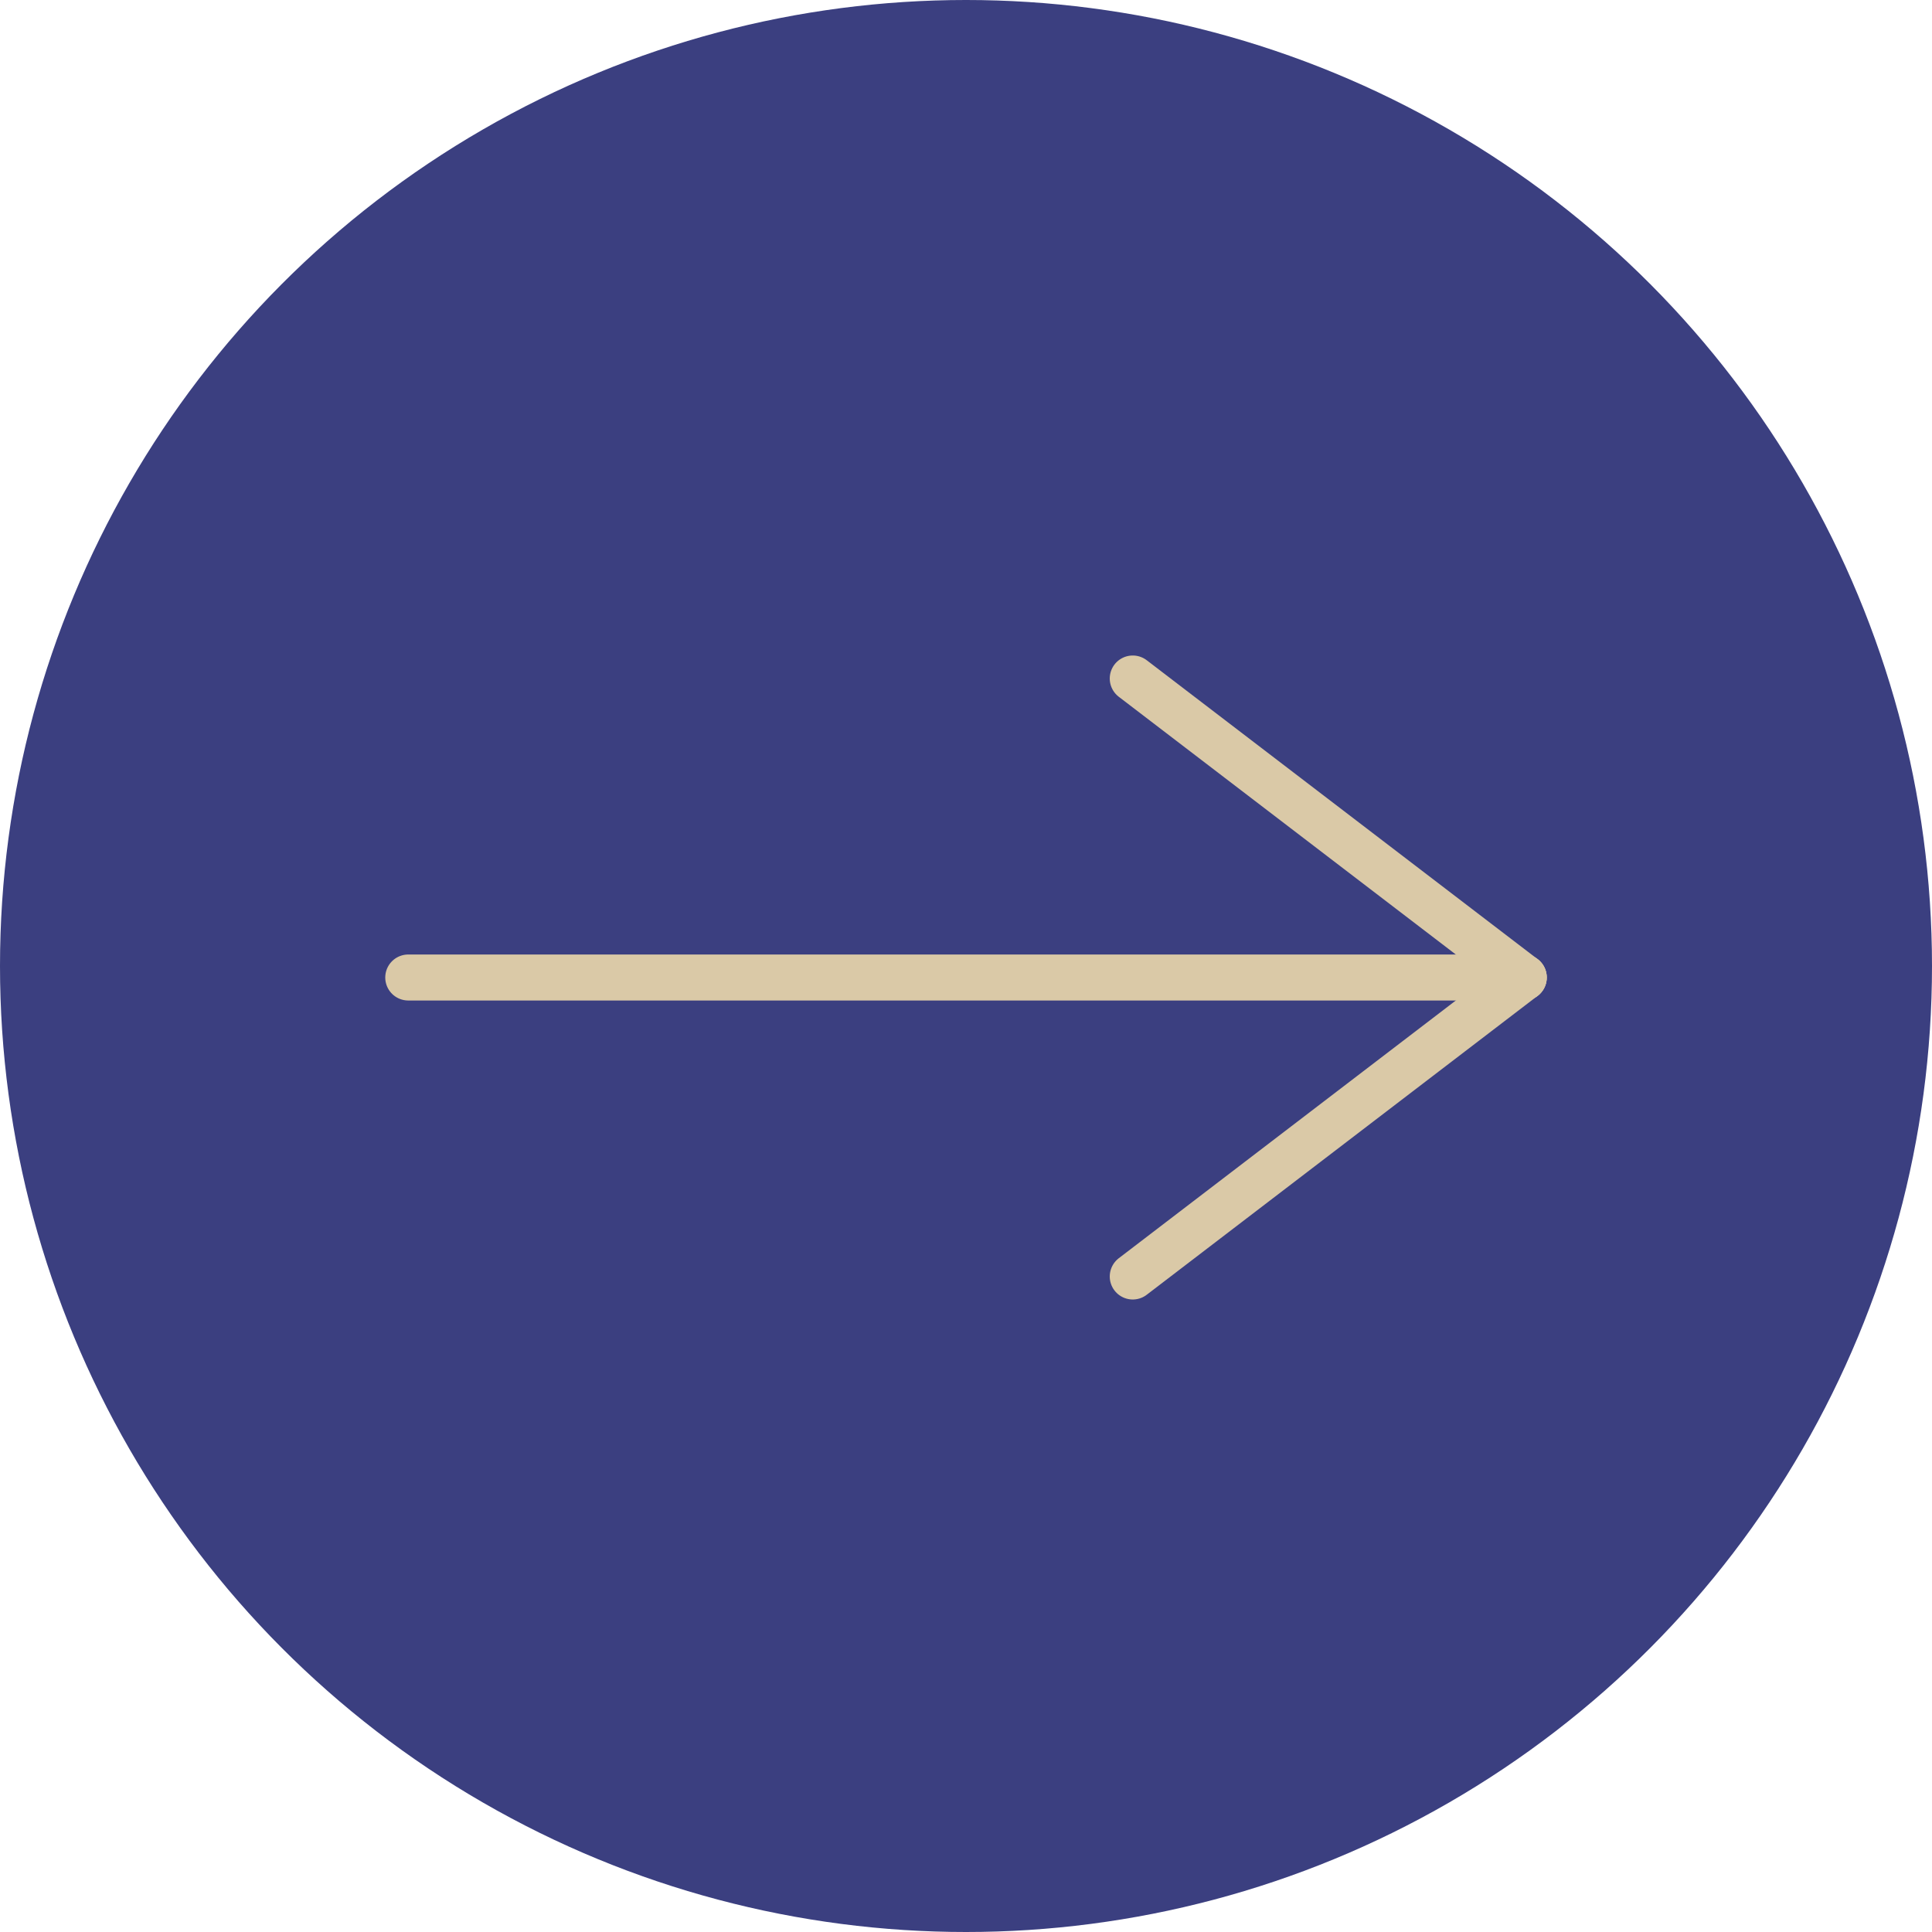 <svg xmlns="http://www.w3.org/2000/svg" width="84" height="84" viewBox="0 0 84 84">
  <g id="Group_1477" data-name="Group 1477" transform="translate(-1717 -4424)">
    <circle id="Ellipse_62" data-name="Ellipse 62" cx="42" cy="42" r="42" transform="translate(1717 4424)" fill="#3b3f80"/>
    <g id="Group_1476" data-name="Group 1476" transform="translate(5.25)">
      <line id="Line_172" data-name="Line 172" x2="48.5" transform="translate(1729.5 4466.5)" fill="none" stroke="#dac9a7" stroke-linecap="round" stroke-width="2"/>
      <line id="Line_173" data-name="Line 173" x1="17" y1="13" transform="translate(1761 4453.5)" fill="none" stroke="#dac9a7" stroke-linecap="round" stroke-width="2"/>
      <line id="Line_174" data-name="Line 174" x1="17" y2="13" transform="translate(1761 4466.5)" fill="none" stroke="#dac9a7" stroke-linecap="round" stroke-width="2"/>
    </g>
  </g>
</svg>
